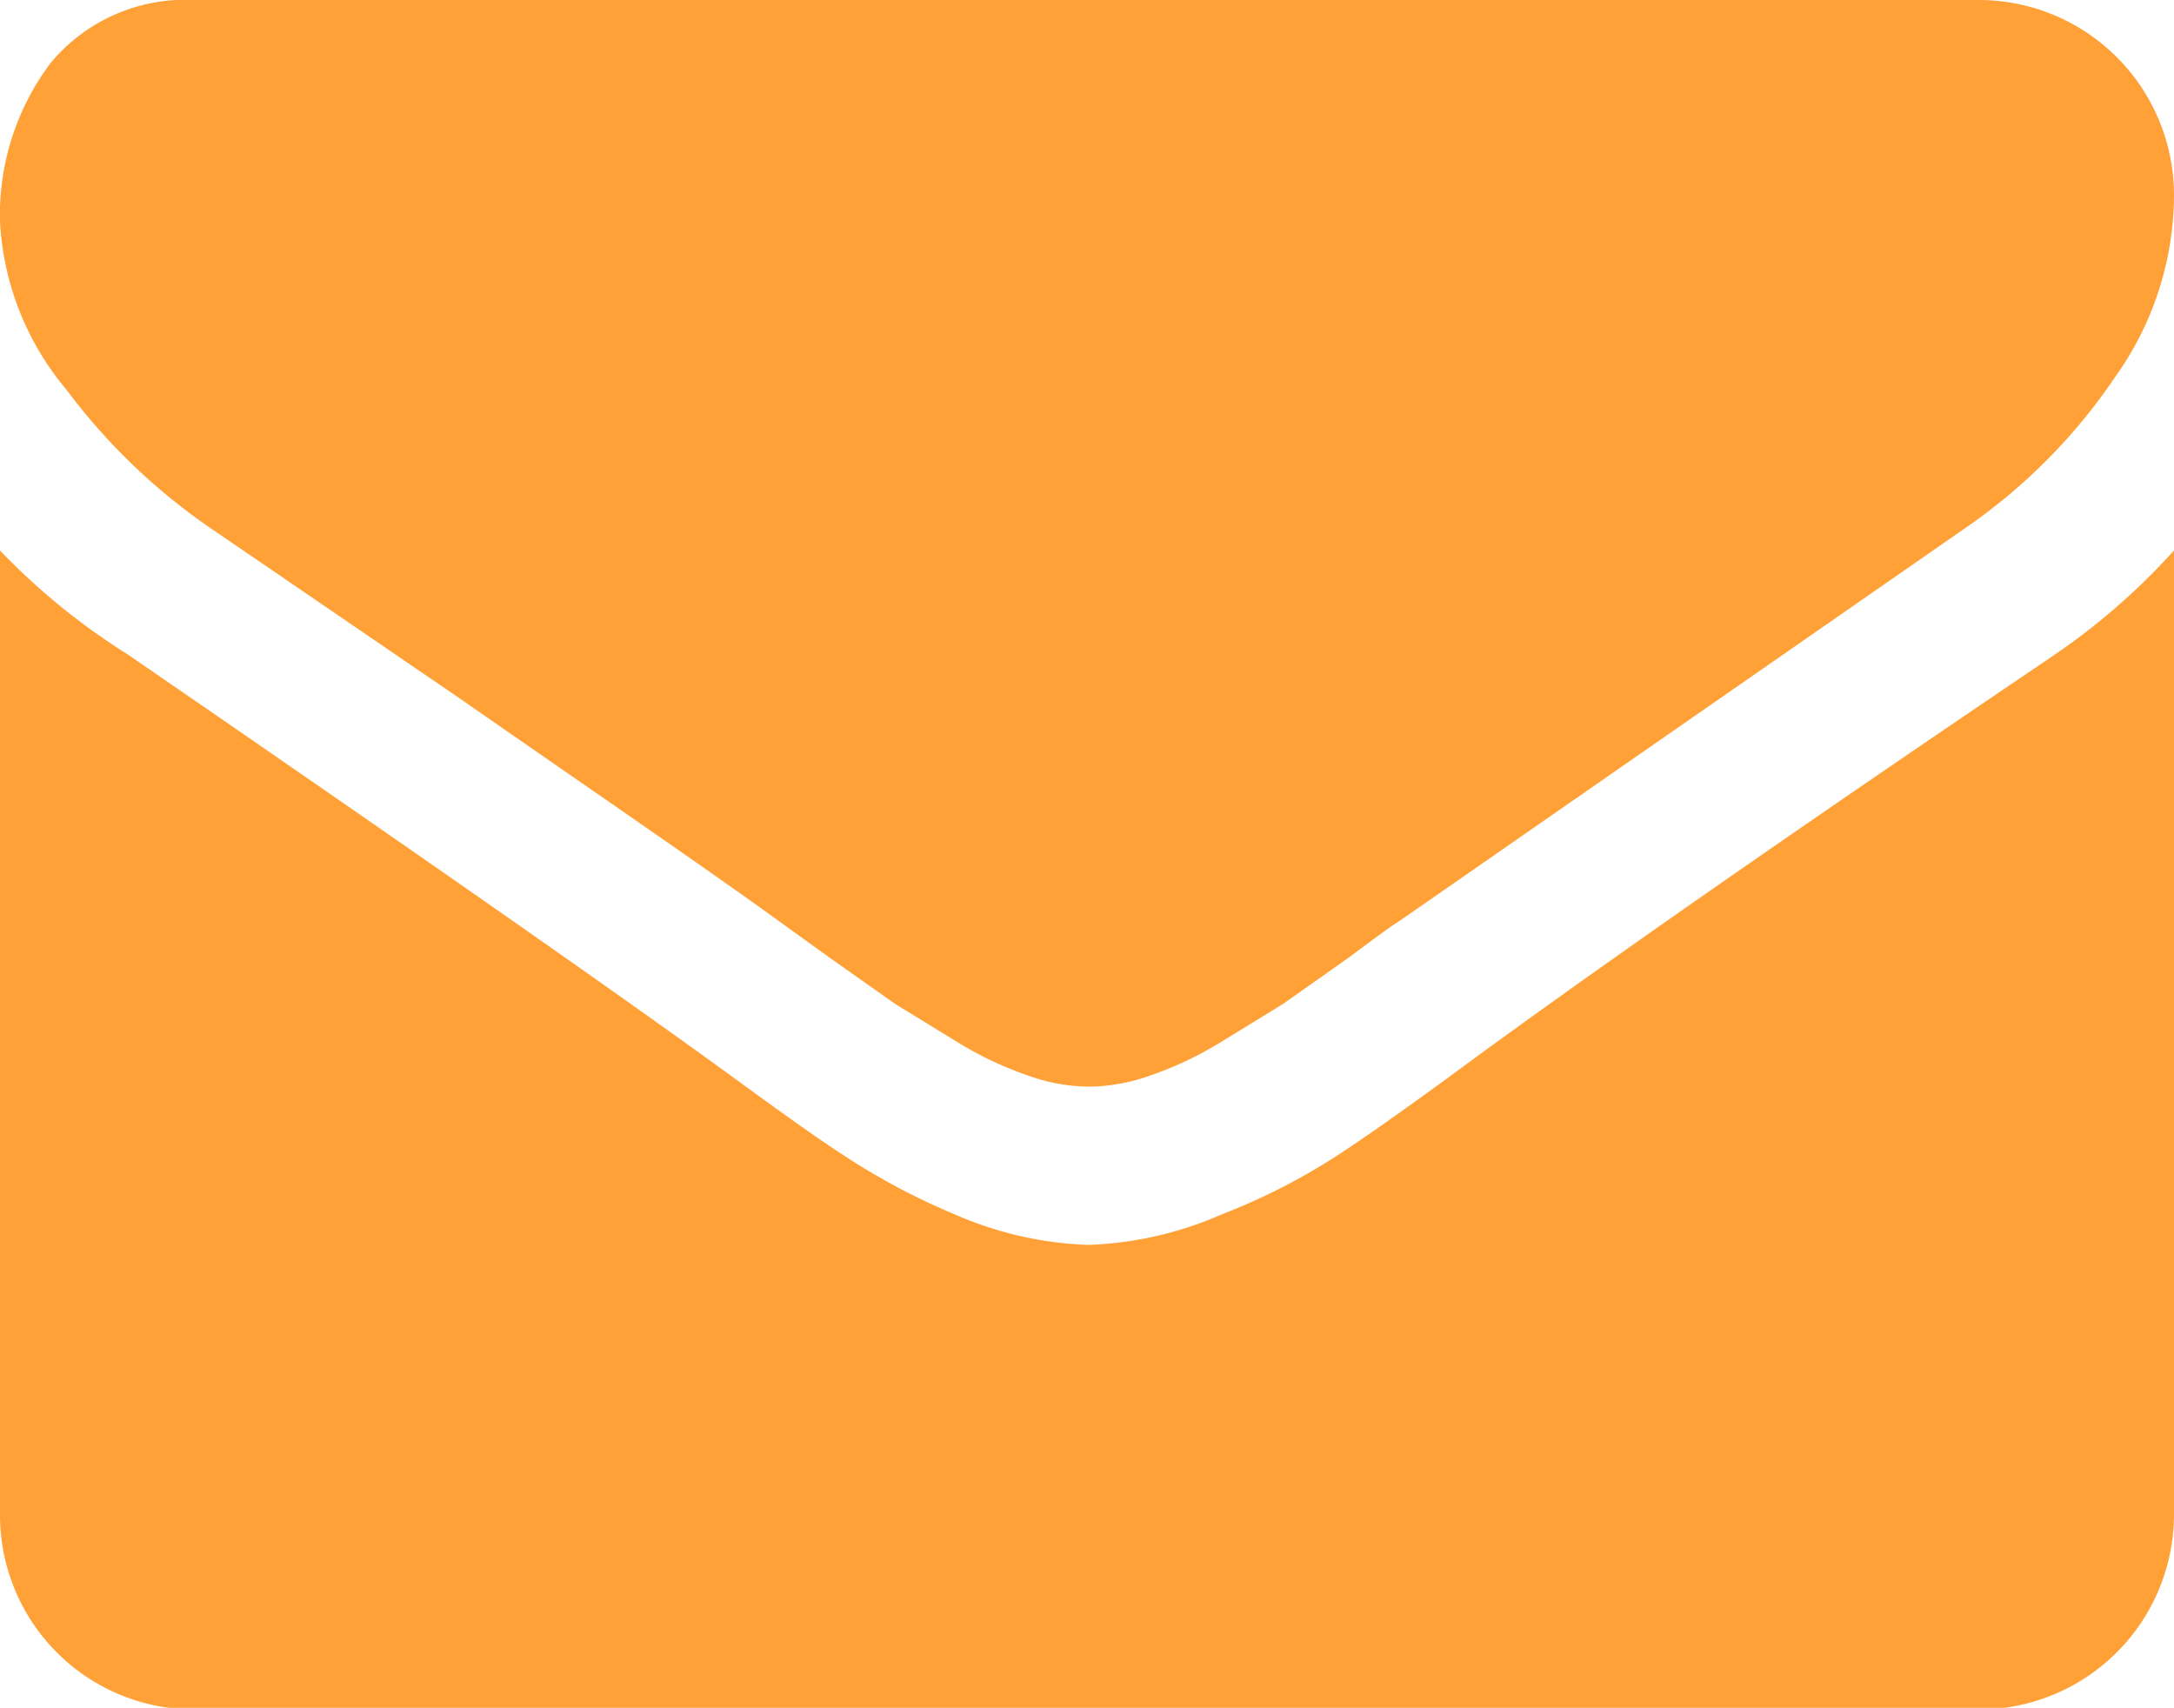 <svg id="圖層_1" data-name="圖層 1" xmlns="http://www.w3.org/2000/svg" viewBox="0 0 25.83 20.29"><defs><style>.cls-1{fill:#ffa137;}</style></defs><title>聯絡</title><g id="Group_264" data-name="Group 264"><g id="Group_262" data-name="Group 262"><path id="Path_261" data-name="Path 261" class="cls-1" d="M2.48,6.26l3,2.05c1.64,1.14,2.9,2,3.77,2.63l.61.44.78.55.75.46a4.19,4.19,0,0,0,.83.39,2.18,2.18,0,0,0,.72.13h0a2.23,2.23,0,0,0,.72-.13,4.19,4.19,0,0,0,.83-.39l.75-.46.78-.55c.31-.23.51-.38.61-.44l6.74-4.68a6.77,6.77,0,0,0,1.76-1.78,3.74,3.74,0,0,0,.7-2.17A2.32,2.32,0,0,0,23.52,0H2.31A2.08,2.08,0,0,0,.6.75,3,3,0,0,0,0,2.63a3.37,3.37,0,0,0,.79,2A7.24,7.24,0,0,0,2.48,6.26Z"/><path id="Path_262" data-name="Path 262" class="cls-1" d="M24.38,7.8q-4.72,3.19-7.17,5c-.55.4-1,.72-1.34.94a7.55,7.55,0,0,1-1.36.69,4.29,4.29,0,0,1-1.58.36h0a4.29,4.29,0,0,1-1.58-.36A8,8,0,0,1,10,13.71c-.34-.22-.78-.54-1.33-.94q-1.95-1.42-7.16-5A7.91,7.91,0,0,1,0,6.54V18a2.31,2.31,0,0,0,2.3,2.31H23.52A2.32,2.32,0,0,0,25.83,18V6.54A7.91,7.91,0,0,1,24.38,7.8Z"/></g></g></svg>